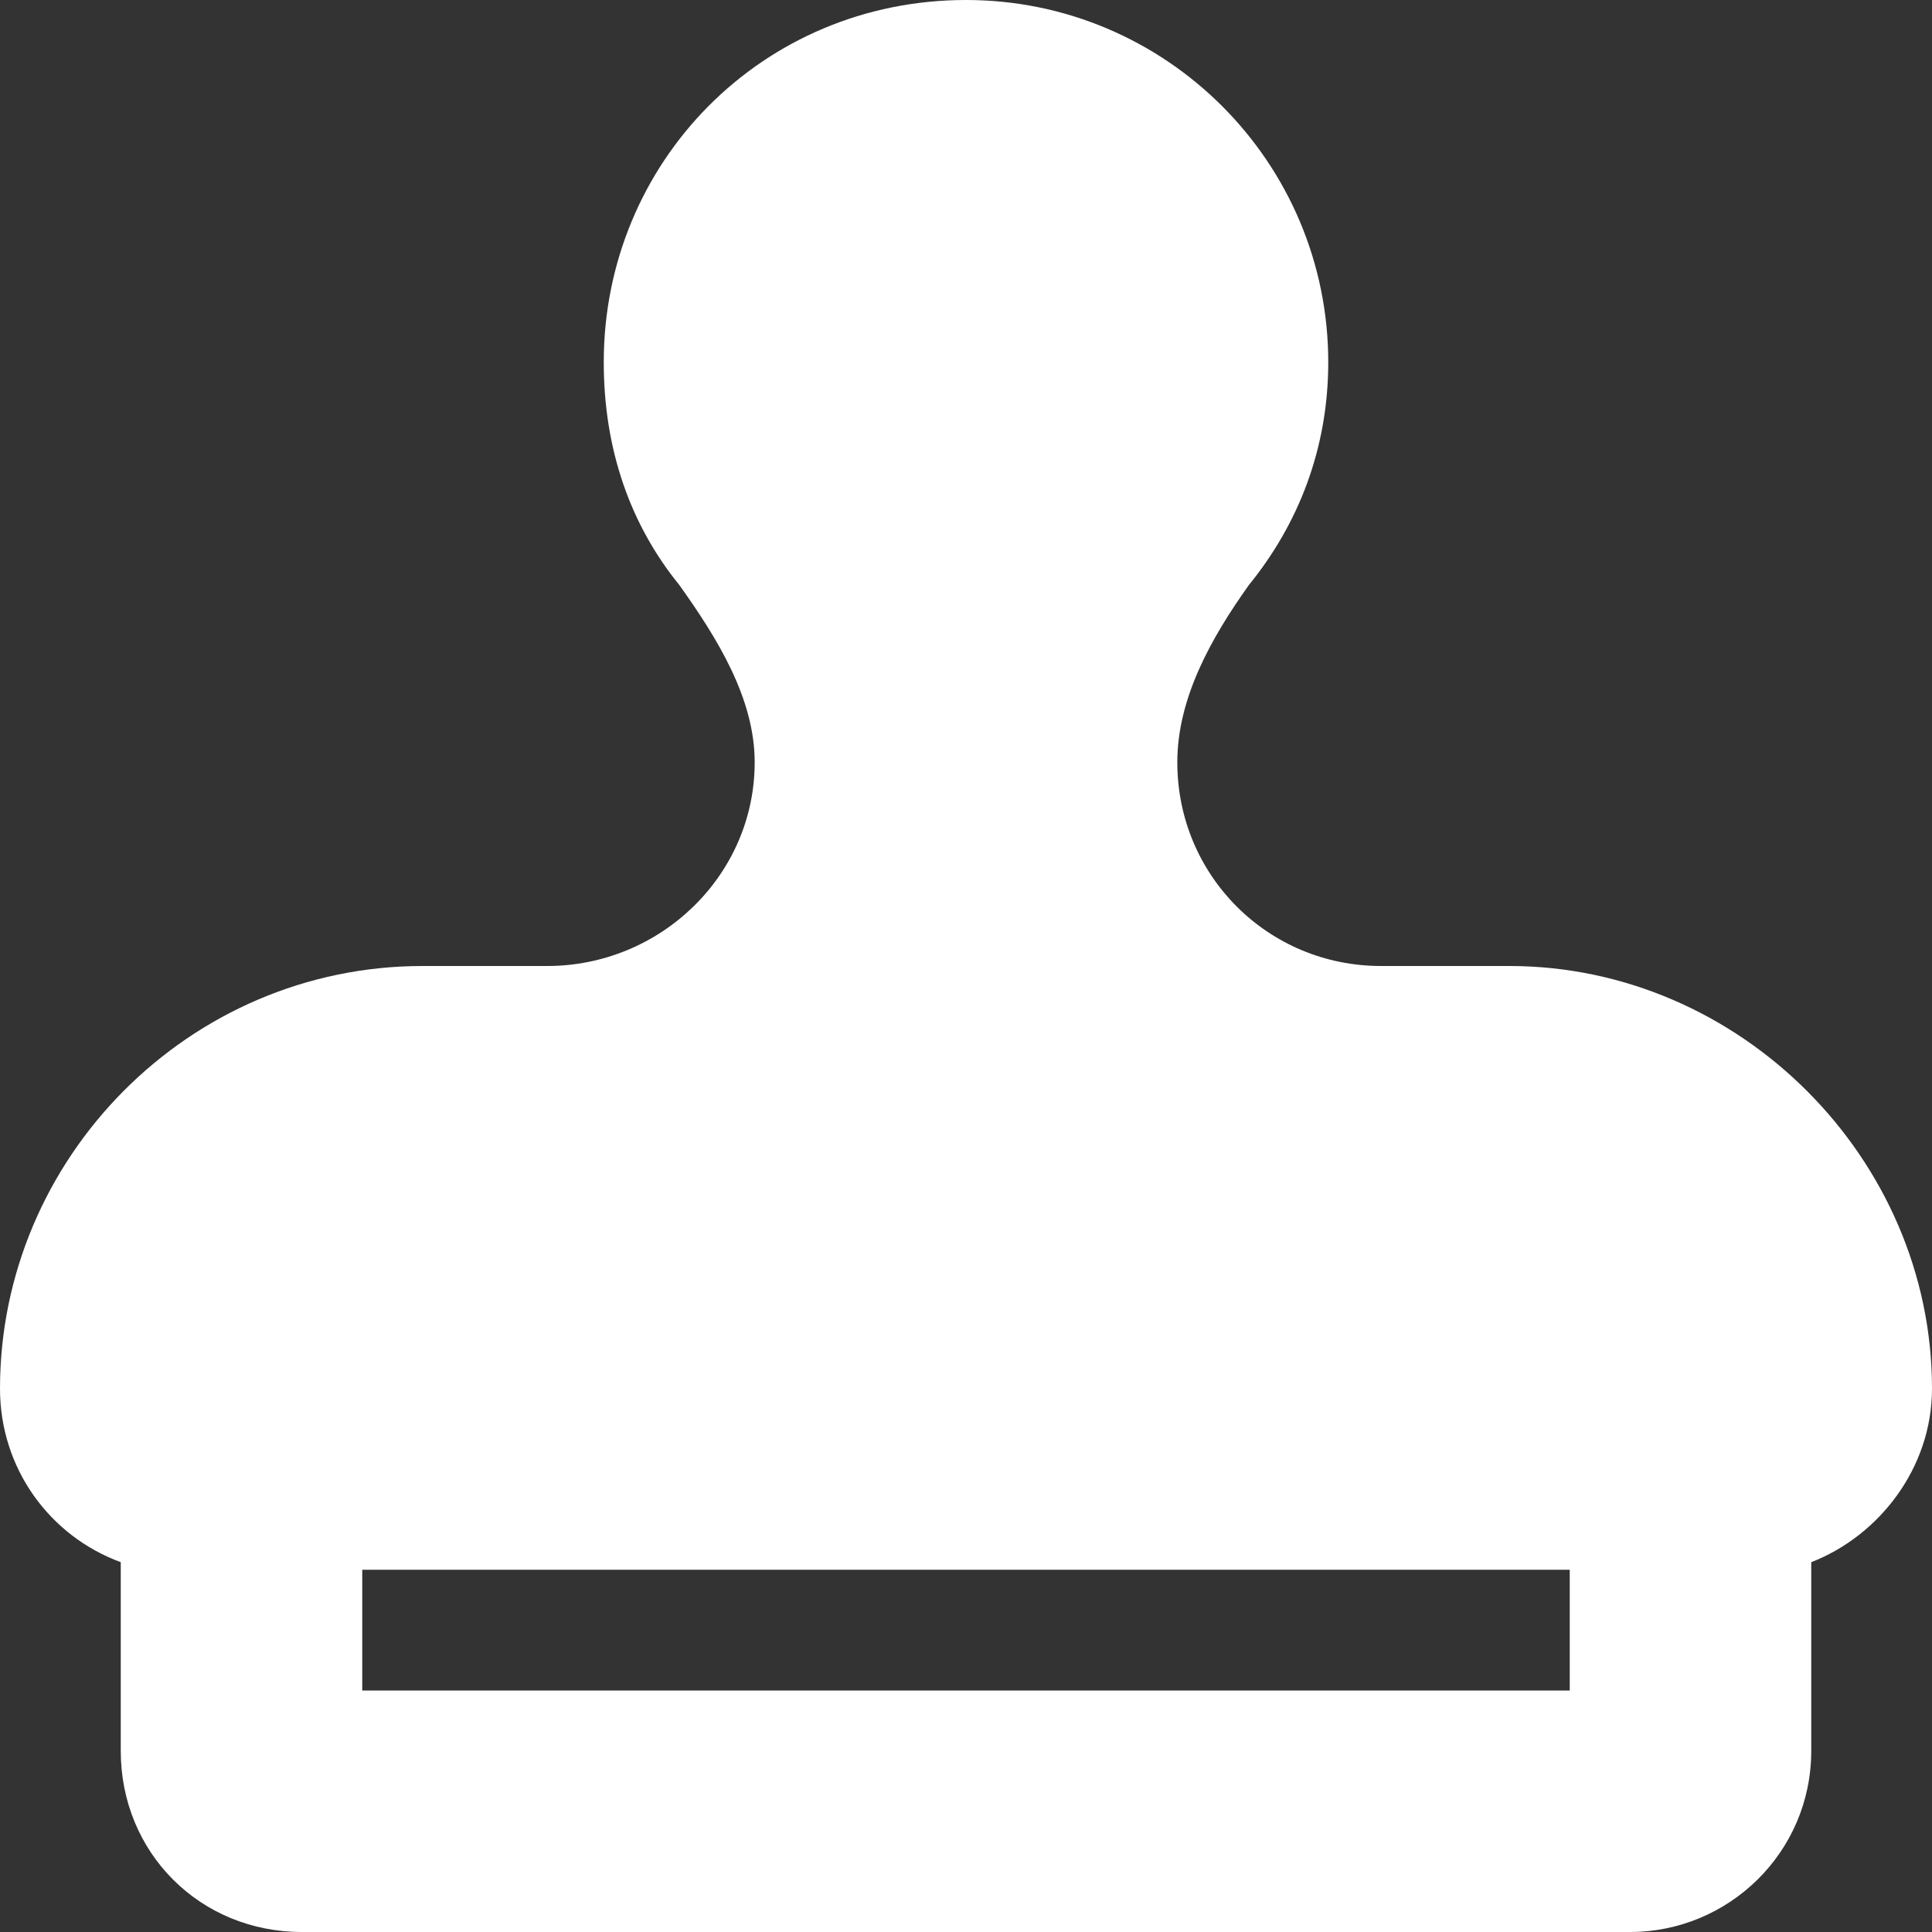 <svg width="40" height="40" viewBox="0 0 48 48" fill="none" xmlns="http://www.w3.org/2000/svg">
<rect x="0" y="0" width="48" height="48" fill="#333333" stroke="none"/>
<path d="M34.312 24H37.5C43.219 24 48 28.781 48 34.5C48 36.469 46.688 38.156 45 38.812V43.5C45 46.031 42.938 48 40.5 48H7.5C4.969 48 3 46.031 3 43.5V38.812C1.219 38.156 0 36.469 0 34.5C0 28.781 4.688 24 10.5 24H13.594C16.406 24 18.75 21.75 18.75 18.938C18.75 17.344 17.812 15.844 16.875 14.531C15.656 13.031 15 11.156 15 9C15 4.031 18.938 0 24 0C28.969 0 33 4.031 33 9C33 11.156 32.25 13.031 31.031 14.531C30.094 15.844 29.25 17.344 29.25 18.938C29.25 21.75 31.5 24 34.312 24ZM39 39H9V42H39V39Z" fill="white"/>
</svg>
